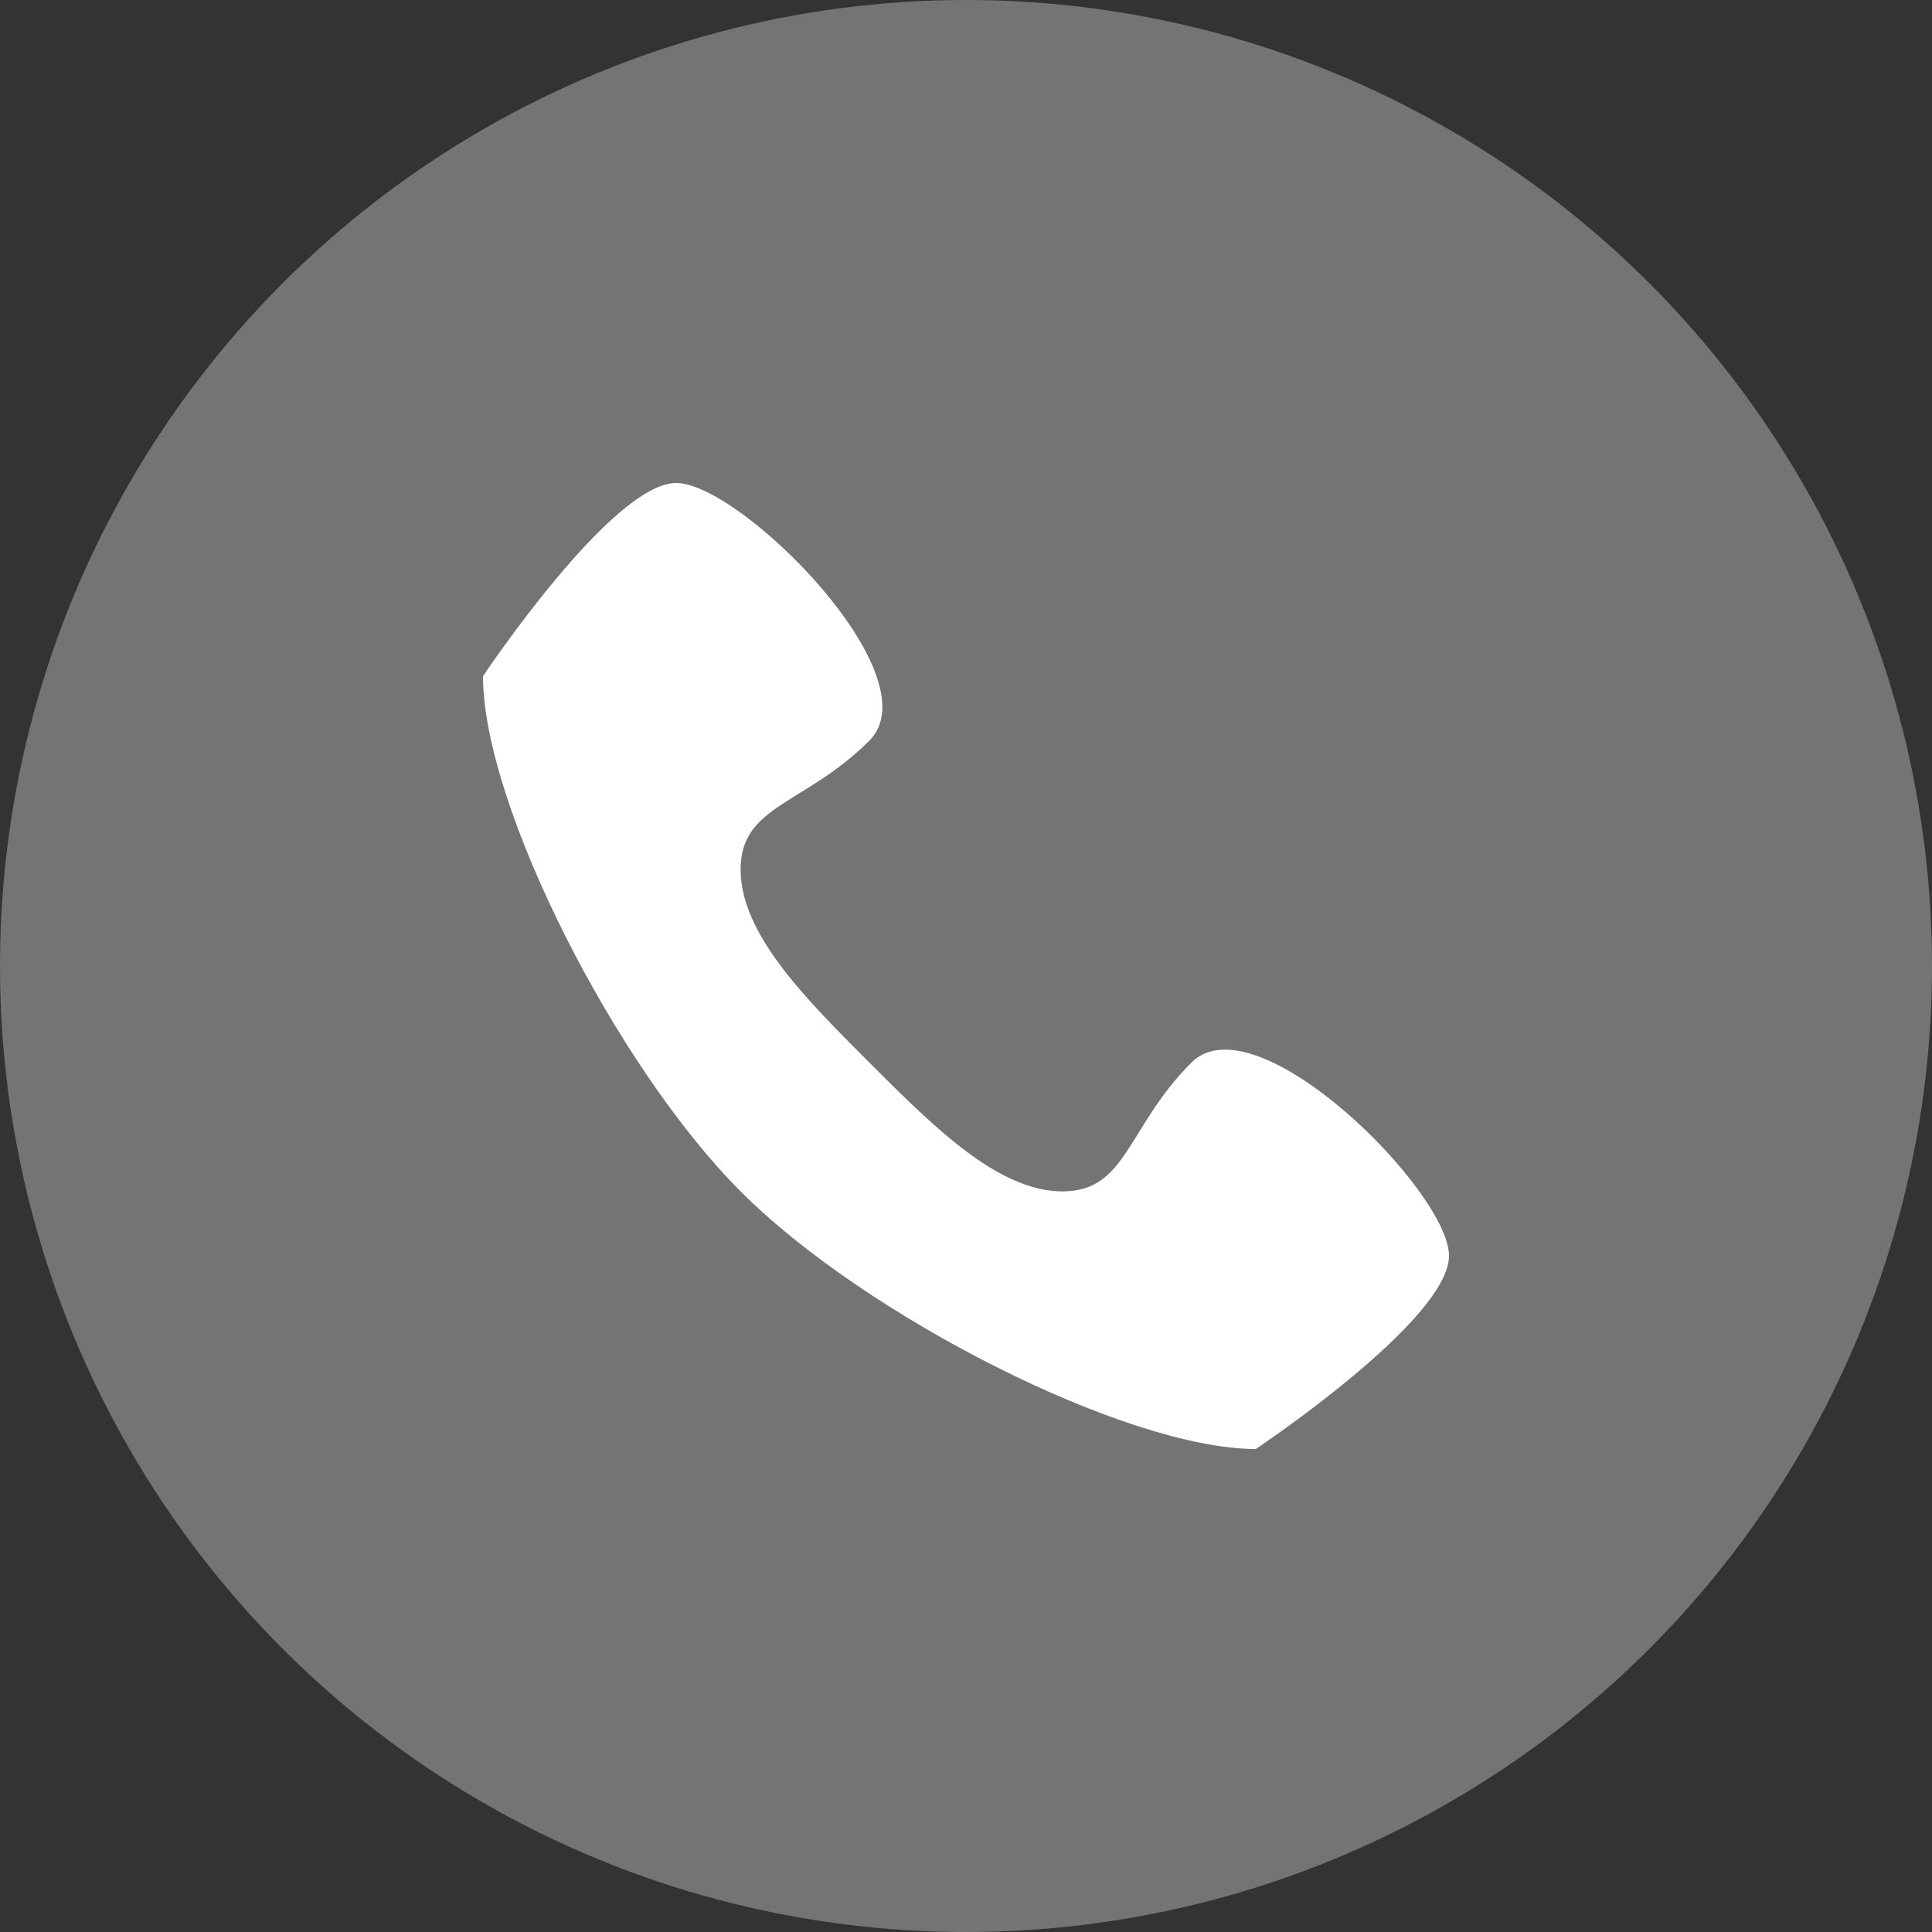 <svg xmlns="http://www.w3.org/2000/svg" width="90" height="90" viewBox="0 0 90 90">
  <rect x="0" y="0" width="90" height="90" fill="#333333" stroke="none"/>
  <g id="グループ_27" data-name="グループ 27" transform="translate(-233 -6874.25)">
    <circle id="楕円形_1" data-name="楕円形 1" cx="45" cy="45" r="45" transform="translate(233 6874.25)" fill="#fff" opacity="0.32"/>
    <path id="パス_2" data-name="パス 2" d="M33,30c-3,3-3,6-6,6s-6-3-9-6-6-6-6-9,3-3,6-6S12,3,9,3s-9,9-9,9c0,6,6.17,18.16,12,24S30,48,36,48c0,0,9-6,9-9S36,27,33,30Z" transform="translate(255.5 6893.75)" fill="#fff"/>
  </g>
</svg>
